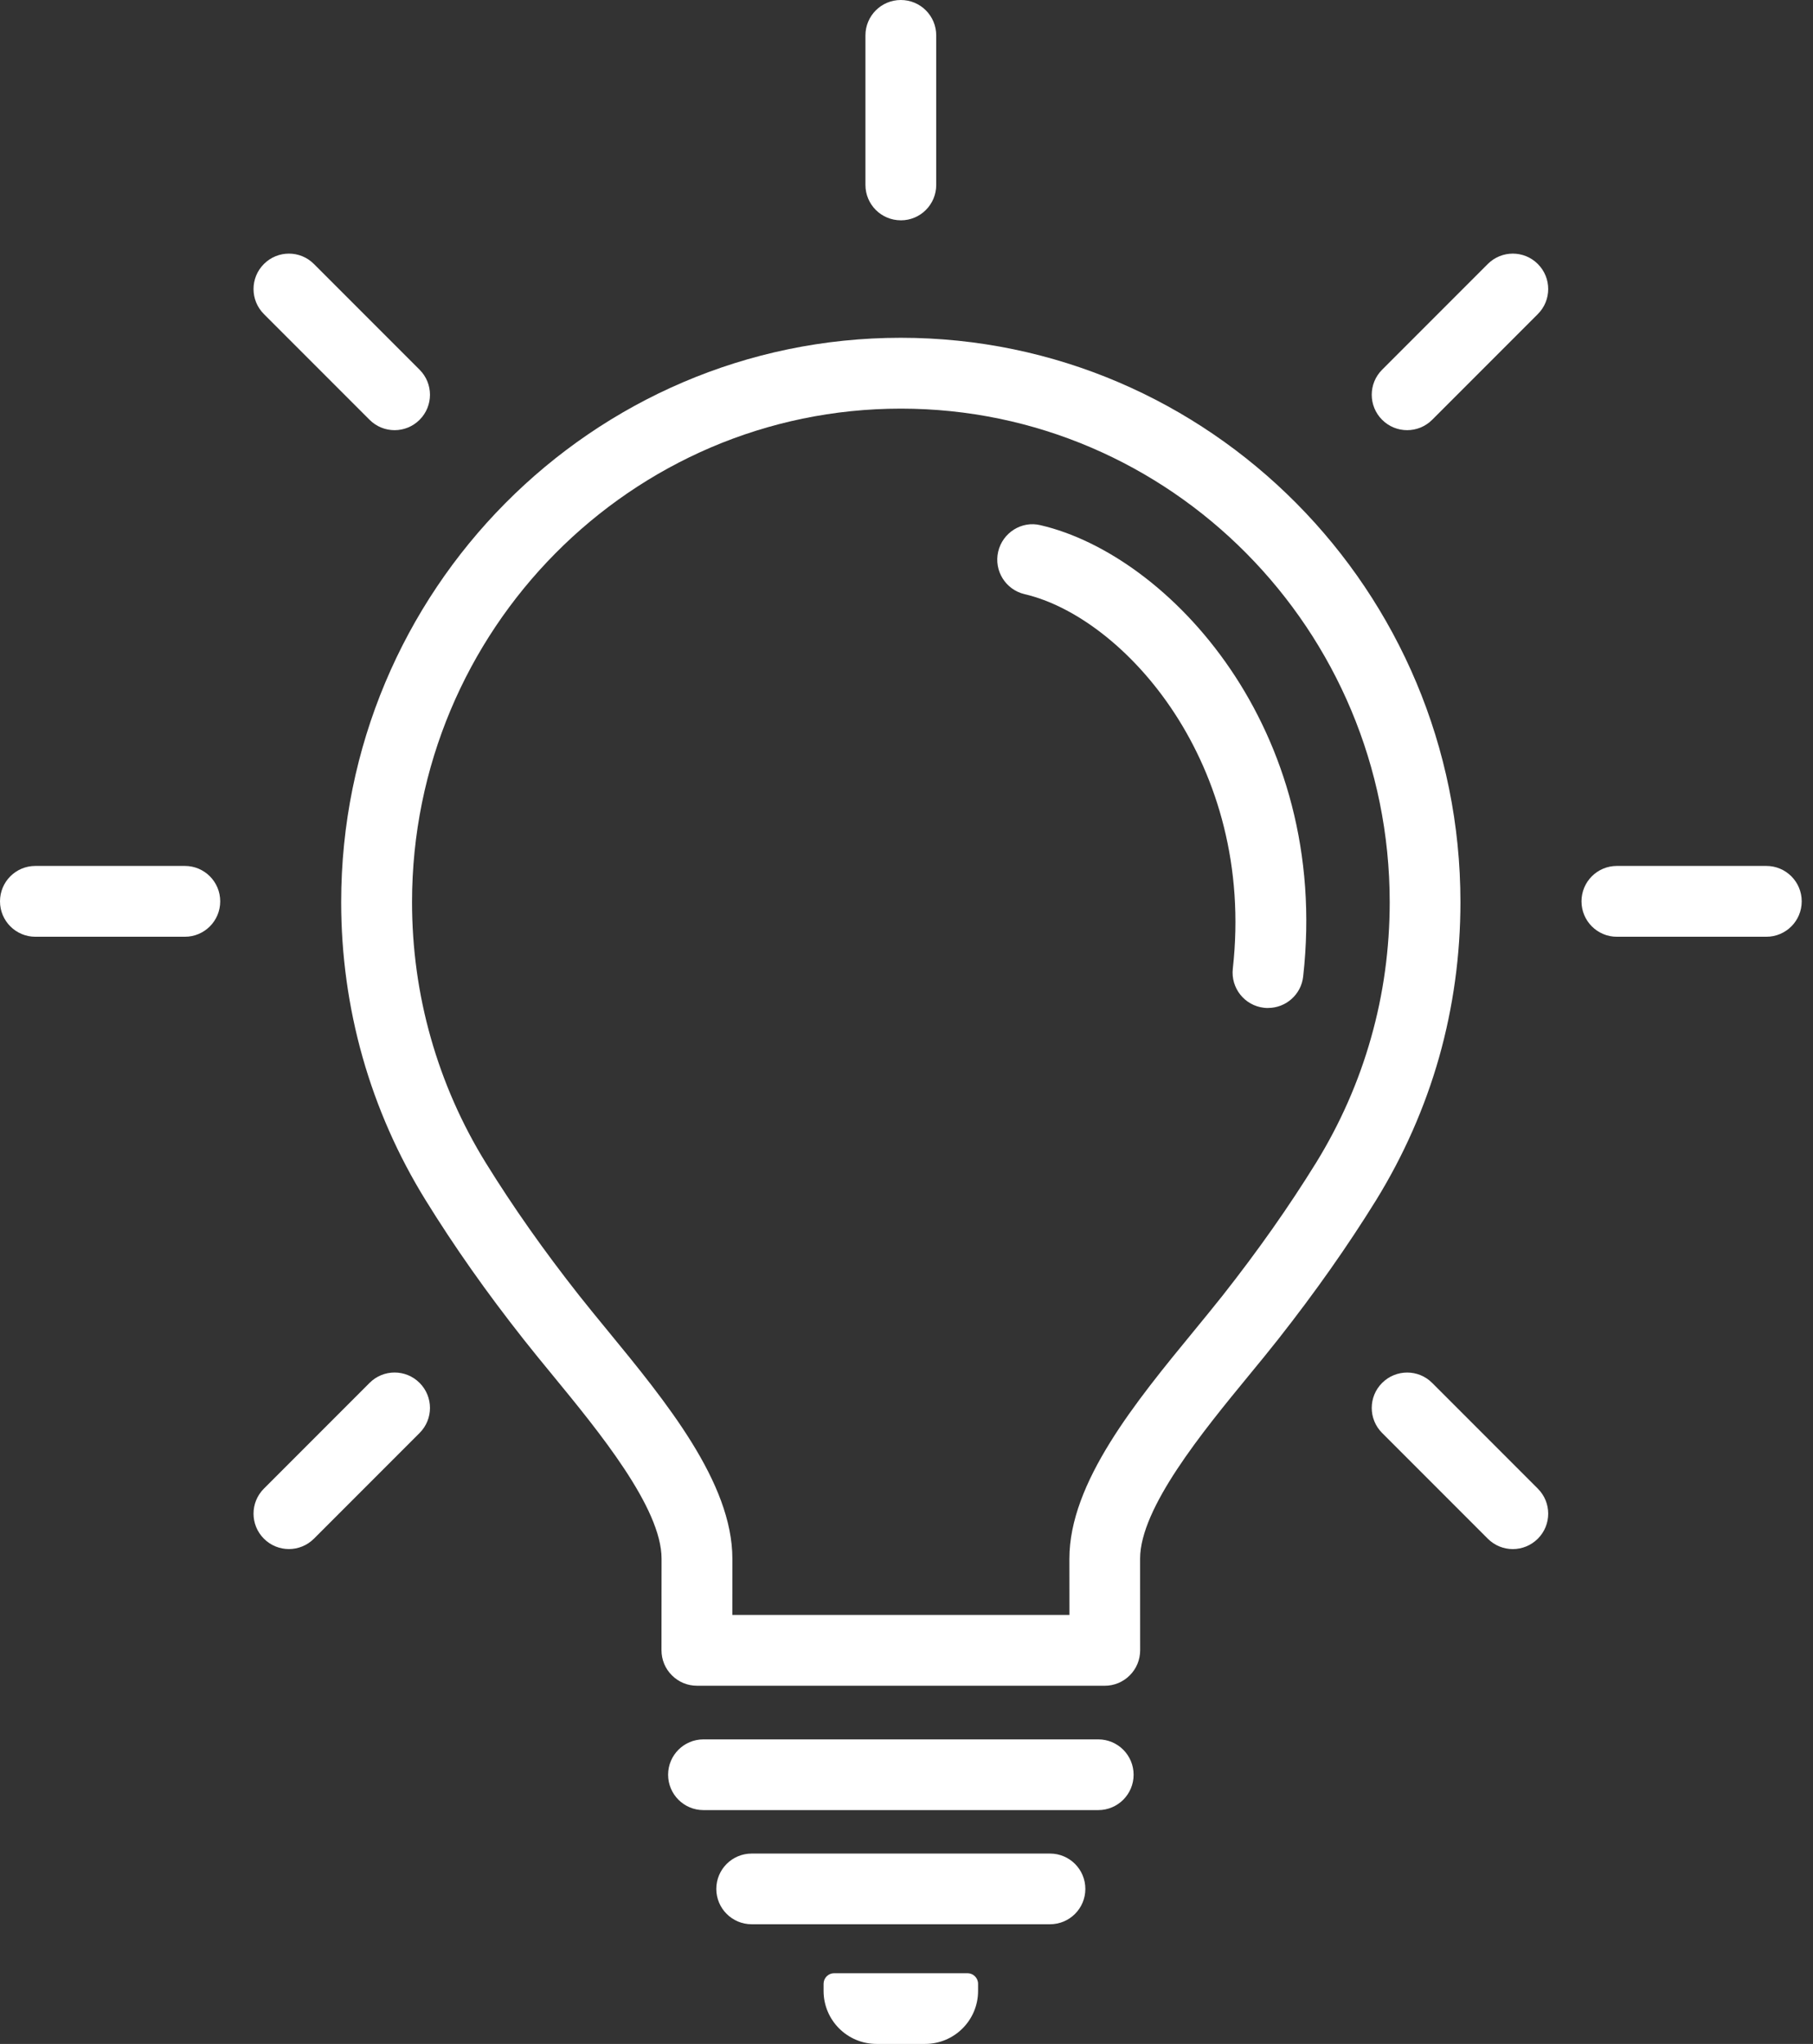 <svg width="71" height="80" viewBox="0 0 71 80" fill="none" xmlns="http://www.w3.org/2000/svg">
<rect x="0" y="0" width="71" height="80" fill="#333333" stroke="none"/>
<path d="M41.12 75.316H29.436C28.672 75.316 28.052 74.697 28.052 73.933C28.052 73.168 28.672 72.549 29.436 72.549H41.12C41.885 72.549 42.504 73.168 42.504 73.933C42.504 74.697 41.885 75.316 41.12 75.316Z" fill="white"/>
<path d="M43.01 70.848H27.548C26.783 70.848 26.164 70.228 26.164 69.464C26.164 68.699 26.783 68.08 27.548 68.08H43.01C43.774 68.08 44.394 68.699 44.394 69.464C44.394 70.228 43.774 70.848 43.01 70.848Z" fill="white"/>
<path d="M36.232 80H34.327C33.182 80 32.253 79.072 32.253 77.927V77.646C32.253 77.418 32.438 77.232 32.667 77.232H37.889C38.117 77.232 38.303 77.418 38.303 77.646V77.927C38.303 79.071 37.375 80 36.229 80H36.232Z" fill="white"/>
<path d="M35.278 8.623C34.513 8.623 33.892 8.004 33.892 7.237V1.386C33.892 0.621 34.511 0 35.278 0C36.045 0 36.664 0.619 36.664 1.386V7.238C36.664 8.004 36.045 8.624 35.278 8.624V8.623Z" fill="white"/>
<path d="M69.172 36.665H63.32C62.554 36.665 61.934 36.046 61.934 35.279C61.934 34.512 62.553 33.893 63.32 33.893H69.172C69.937 33.893 70.558 34.512 70.558 35.279C70.558 36.046 69.939 36.665 69.172 36.665Z" fill="white"/>
<path d="M7.238 36.665H1.386C0.621 36.665 0 36.046 0 35.279C0 34.512 0.619 33.893 1.386 33.893H7.238C8.004 33.893 8.624 34.512 8.624 35.279C8.624 36.046 8.005 36.665 7.238 36.665Z" fill="white"/>
<path d="M59.244 60.632C58.889 60.632 58.535 60.496 58.264 60.225L54.126 56.087C53.584 55.545 53.584 54.668 54.126 54.128C54.668 53.587 55.545 53.586 56.086 54.128L60.224 58.266C60.766 58.807 60.766 59.684 60.224 60.225C59.953 60.496 59.598 60.632 59.244 60.632Z" fill="white"/>
<path d="M15.452 16.837C15.098 16.837 14.743 16.702 14.473 16.431L10.335 12.293C9.793 11.751 9.793 10.874 10.335 10.333C10.877 9.791 11.754 9.791 12.294 10.333L16.432 14.471C16.974 15.013 16.974 15.89 16.432 16.431C16.161 16.702 15.807 16.837 15.452 16.837Z" fill="white"/>
<path d="M11.314 60.631C10.96 60.631 10.606 60.495 10.335 60.225C9.793 59.683 9.793 58.806 10.335 58.265L14.473 54.127C15.014 53.585 15.891 53.585 16.432 54.127C16.974 54.669 16.974 55.546 16.432 56.087L12.294 60.225C12.023 60.495 11.669 60.631 11.314 60.631Z" fill="white"/>
<path d="M55.106 16.837C54.752 16.837 54.397 16.702 54.126 16.431C53.584 15.889 53.584 15.012 54.126 14.471L58.264 10.333C58.806 9.791 59.683 9.791 60.224 10.333C60.766 10.875 60.766 11.752 60.224 12.293L56.086 16.431C55.815 16.702 55.46 16.837 55.106 16.837Z" fill="white"/>
<path d="M43.266 65.98H27.291C26.924 65.98 26.572 65.834 26.312 65.572C26.049 65.312 25.905 64.959 25.905 64.591L25.908 61.007C25.908 59.018 23.445 56.022 21.648 53.833C21.241 53.339 20.852 52.863 20.5 52.417C19.041 50.568 17.788 48.787 16.667 46.974C15.589 45.232 14.758 43.35 14.2 41.382C13.643 39.415 13.361 37.372 13.361 35.309C13.361 23.13 23.191 13.221 35.277 13.221C47.363 13.221 57.193 23.13 57.193 35.309C57.193 37.378 56.911 39.421 56.358 41.382C55.802 43.342 54.971 45.222 53.891 46.974C52.767 48.786 51.514 50.565 50.058 52.416C49.706 52.864 49.314 53.341 48.905 53.838C47.108 56.025 44.648 59.02 44.648 61.008L44.65 64.593C44.65 64.96 44.506 65.313 44.244 65.573C43.984 65.835 43.632 65.981 43.264 65.981L43.266 65.98ZM28.678 63.209H41.881L41.879 61.008C41.879 58.028 44.477 54.867 46.767 52.08C47.162 51.598 47.541 51.136 47.885 50.702C49.276 48.935 50.469 47.239 51.536 45.517C52.481 43.985 53.207 42.34 53.69 40.628C54.178 38.913 54.423 37.124 54.423 35.31C54.423 24.66 45.836 15.994 35.279 15.994C24.724 15.994 16.136 24.66 16.136 35.31C16.136 37.118 16.382 38.907 16.872 40.628C17.36 42.348 18.084 43.995 19.026 45.517C20.093 47.24 21.286 48.936 22.678 50.702C23.019 51.135 23.398 51.594 23.793 52.076C26.083 54.865 28.681 58.028 28.681 61.01L28.679 63.21L28.678 63.209Z" fill="white"/>
<path d="M49.659 39.454C49.607 39.454 49.554 39.451 49.502 39.445C48.741 39.36 48.194 38.673 48.279 37.913C49.175 29.906 44.027 24.165 40.126 23.256C39.383 23.083 38.917 22.338 39.09 21.593C39.263 20.848 40.013 20.373 40.754 20.558C45.762 21.722 52.122 28.509 51.034 38.221C50.956 38.929 50.355 39.452 49.659 39.452V39.454Z" fill="white"/>
</svg>
